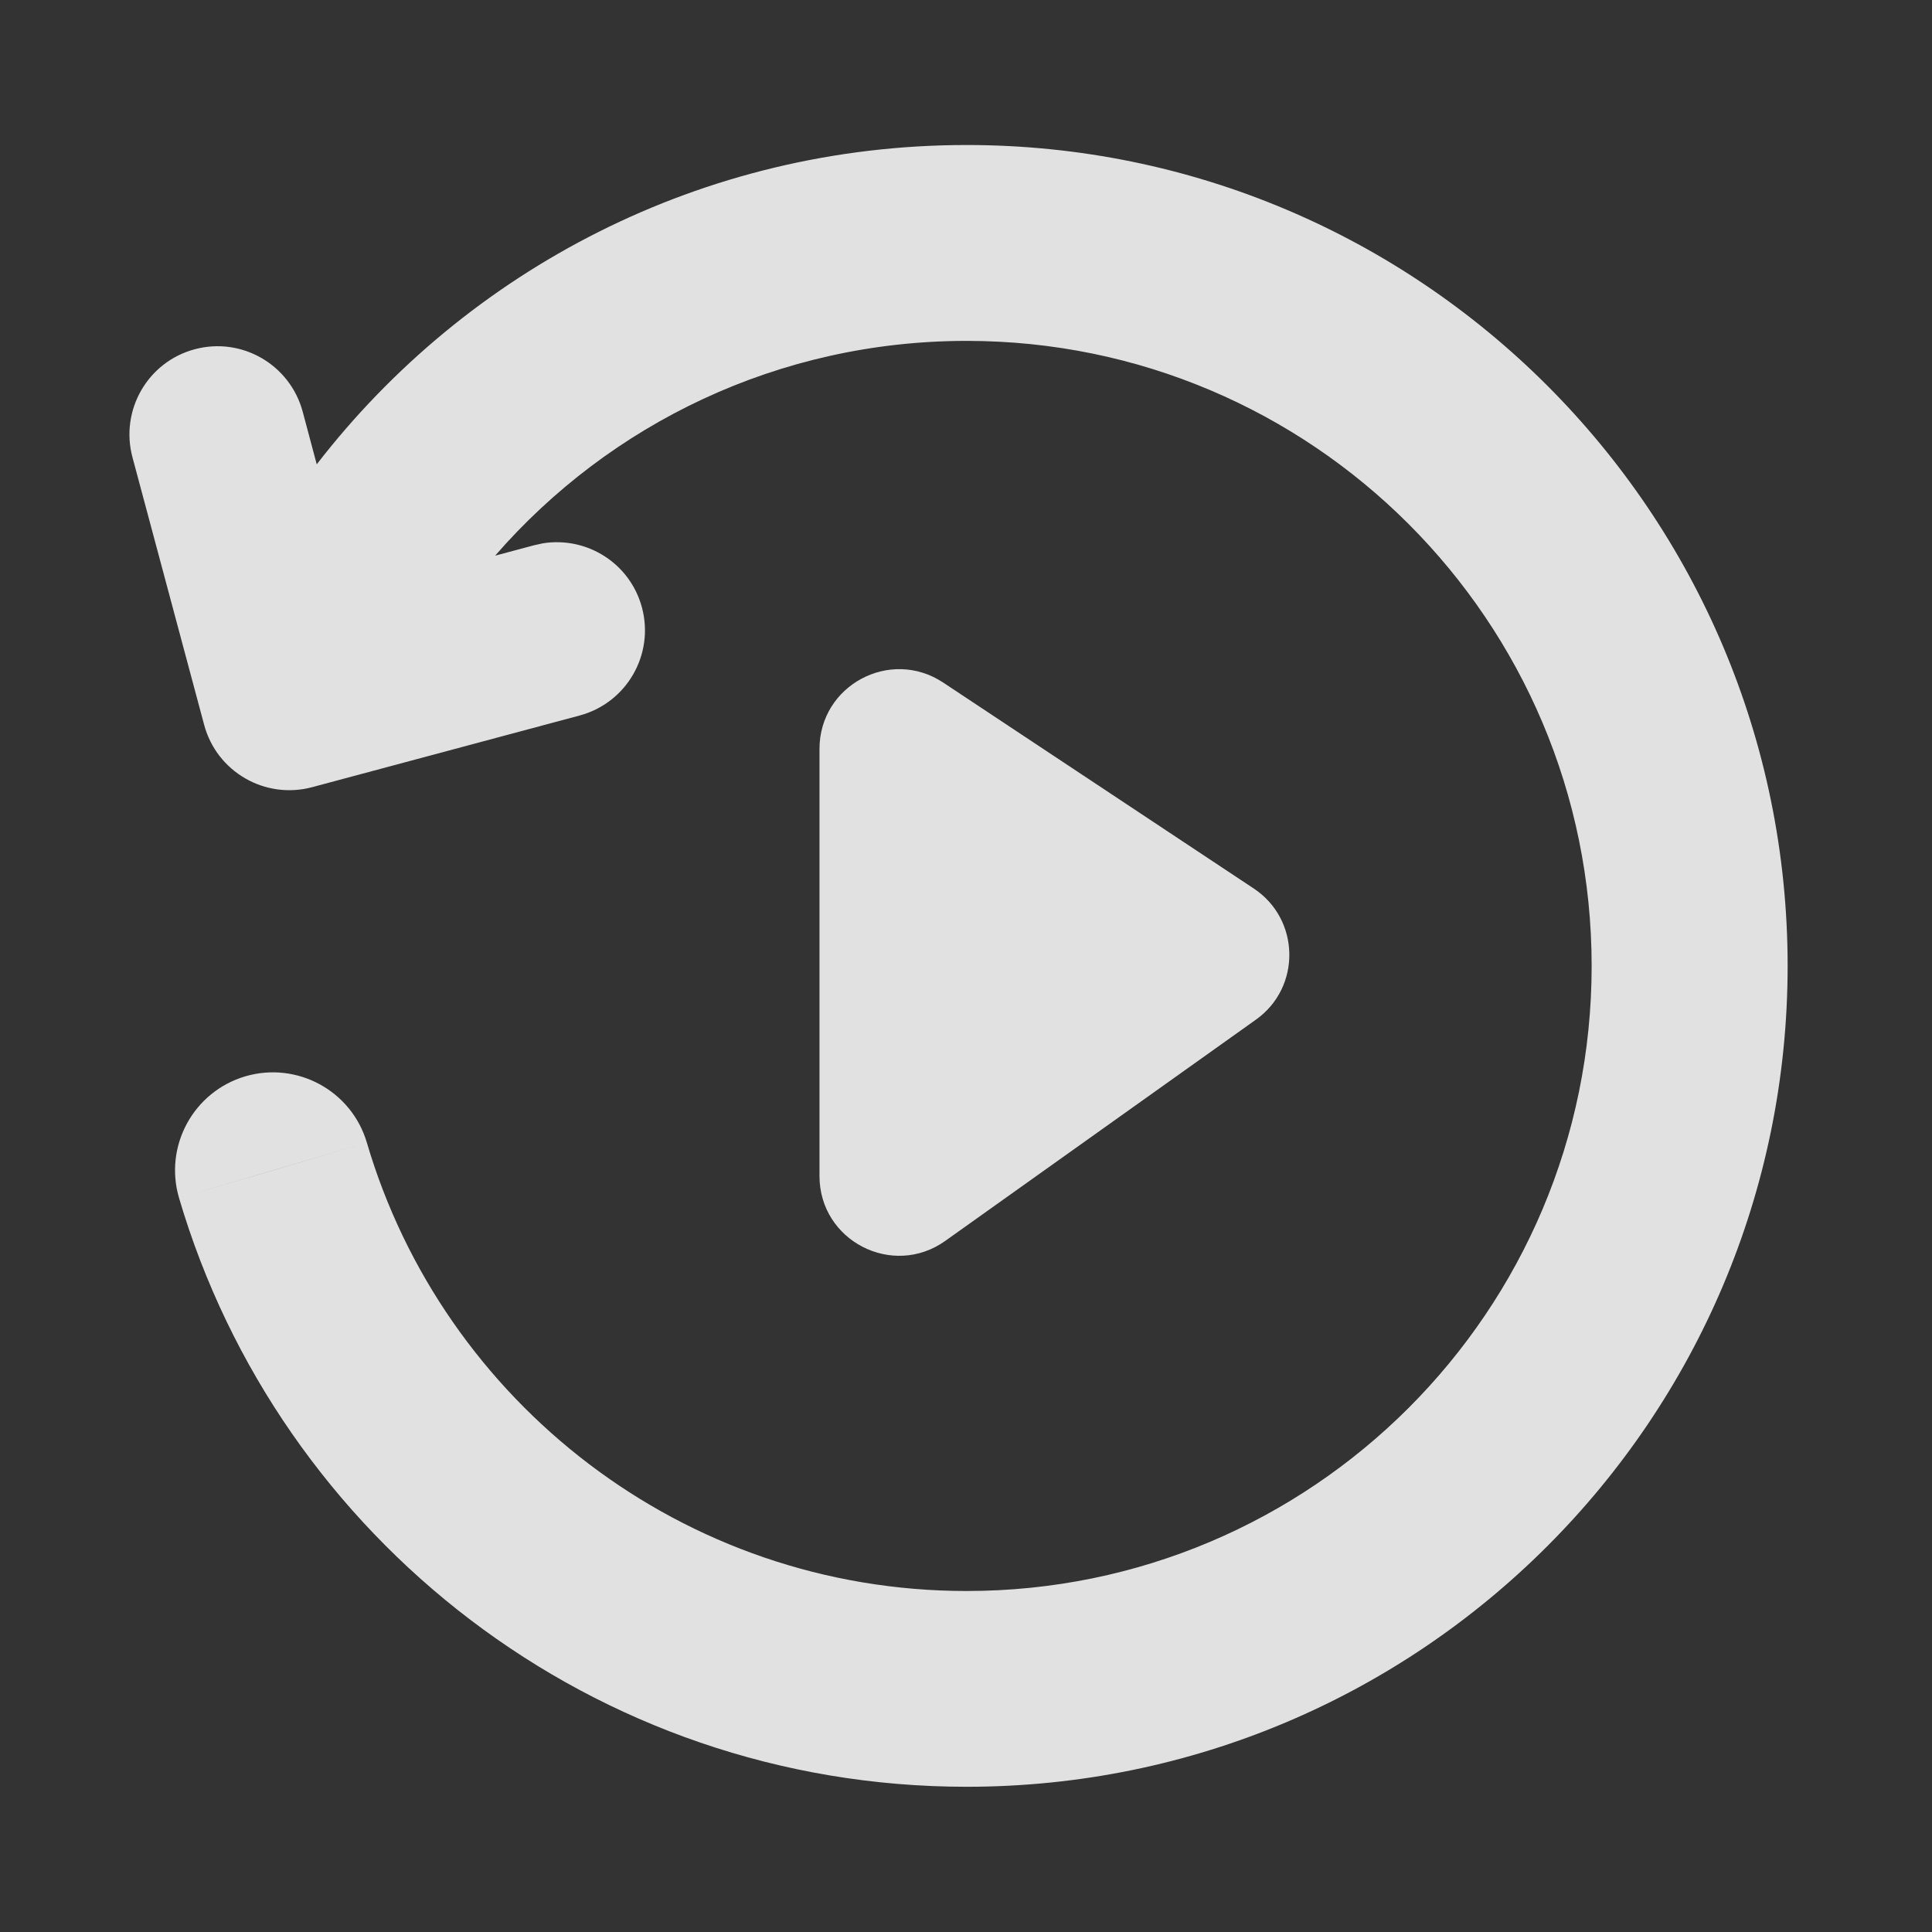 <svg width="18" height="18" viewBox="0 0 18 18" fill="none" xmlns="http://www.w3.org/2000/svg">
<rect x="0" y="0" width="18" height="18" fill="#333333" stroke="none"/>
<path d="M9.006 1.351C13.23 1.351 16.655 4.776 16.655 9C16.654 13.223 13.23 16.647 9.006 16.647C5.532 16.647 2.601 14.331 1.668 11.161L2.543 10.904L3.418 10.646C4.129 13.061 6.363 14.823 9.006 14.823C12.222 14.823 14.829 12.216 14.829 9C14.829 5.784 12.222 3.176 9.006 3.176C7.254 3.176 5.681 3.949 4.613 5.177L4.976 5.08L5.058 5.062C5.469 4.996 5.871 5.249 5.981 5.66C6.098 6.098 5.839 6.548 5.401 6.666L2.908 7.334C2.469 7.451 2.019 7.191 1.902 6.753L1.234 4.26C1.117 3.822 1.376 3.371 1.814 3.254C2.252 3.136 2.702 3.397 2.82 3.835L2.951 4.326C4.348 2.517 6.541 1.351 9.006 1.351ZM2.285 10.028C2.769 9.886 3.276 10.163 3.418 10.646L1.668 11.161C1.526 10.678 1.802 10.171 2.285 10.028Z" fill="white" fill-opacity="0.85"/>
<path fill-rule="evenodd" clip-rule="evenodd" d="M8.787 6.359C8.293 6.032 7.635 6.386 7.635 6.977L7.635 10.957C7.635 11.56 8.316 11.911 8.807 11.561L11.701 9.5C12.125 9.199 12.114 8.565 11.681 8.278L8.787 6.359Z" fill="white" fill-opacity="0.85"/>
</svg>
